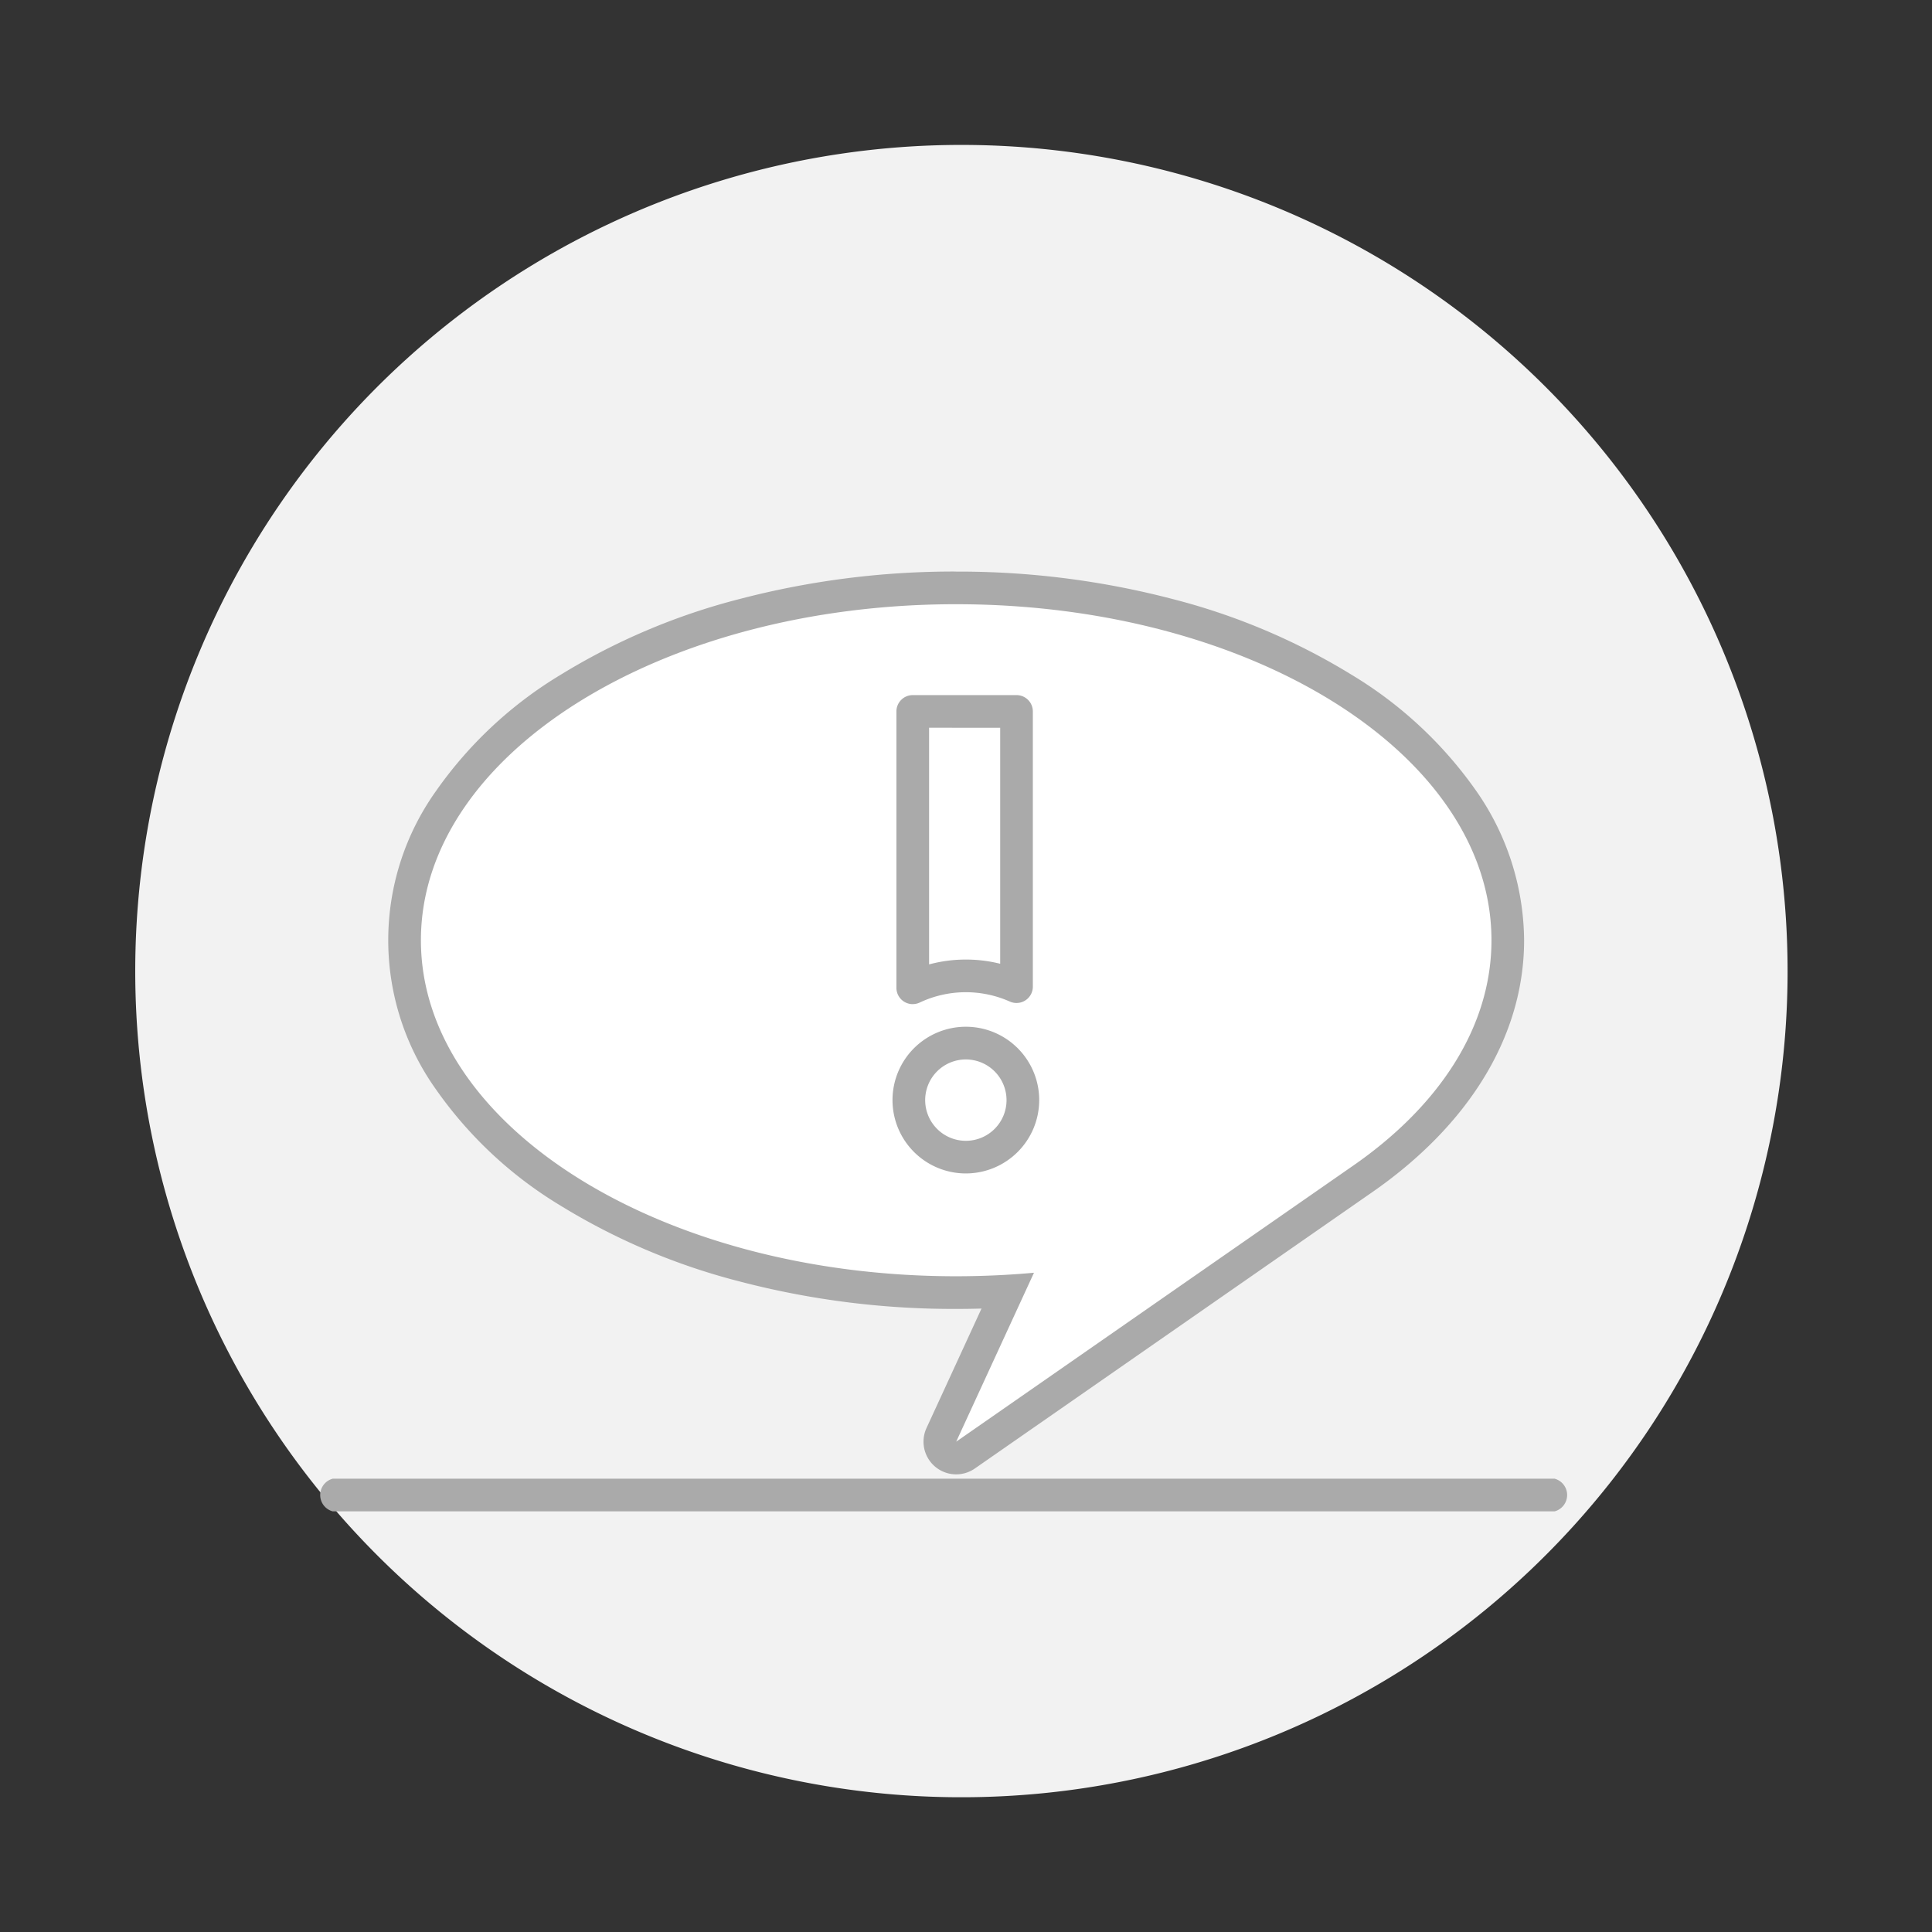 <svg xmlns="http://www.w3.org/2000/svg" xmlns:xlink="http://www.w3.org/1999/xlink" width="200" height="200" viewBox="0 0 200 200">
  <rect x="0" y="0" width="200" height="200" fill="#333333" stroke="none"/>
  <defs>
    <clipPath id="clip-path">
      <rect id="Rectangle_1011" data-name="Rectangle 1011" width="171.051" height="171.051" transform="translate(0 0)" fill="none"/>
    </clipPath>
  </defs>
  <g id="Group_1126" data-name="Group 1126" transform="translate(12841 15095)">
    <g id="Group_1121" data-name="Group 1121" transform="translate(-12827 -15079.998)">
      <g id="Group_1120" data-name="Group 1120" transform="translate(0 -0.002)" clip-path="url(#clip-path)">
        <path id="Path_1869" data-name="Path 1869" d="M171.051,85.523A85.525,85.525,0,1,1,85.525,0a85.525,85.525,0,0,1,85.525,85.525" transform="translate(0 0.002)" fill="#f2f2f2"/>
        <path id="Path_1870" data-name="Path 1870" d="M279.7,456.21a1.691,1.691,0,0,1-1.536-2.4l6.851-14.88c-1.766.1-3.544.156-5.315.156-15.115,0-29.35-3.71-40.082-10.447A40.847,40.847,0,0,1,227.234,417.1a24.914,24.914,0,0,1,0-28.969,40.845,40.845,0,0,1,12.379-11.544c10.732-6.737,24.967-10.447,40.082-10.447s29.35,3.71,40.082,10.447a40.845,40.845,0,0,1,12.379,11.544,25.632,25.632,0,0,1,4.643,14.484c0,9.284-5.414,18.113-15.244,24.861l-40.895,28.434a1.688,1.688,0,0,1-.965.3" transform="translate(-194.712 -320.278)" fill="#fff"/>
        <path id="Path_1871" data-name="Path 1871" d="M267.887,356.018c30.6,0,55.413,15.574,55.413,34.785,0,9.044-5.5,17.281-14.51,23.467l-40.9,28.44,8.051-17.488q-3.943.36-8.051.365c-30.6,0-55.413-15.574-55.413-34.785s24.809-34.785,55.413-34.785m0-3.382a87.484,87.484,0,0,0-22.437,2.847,67.276,67.276,0,0,0-18.544,7.859,42.516,42.516,0,0,0-12.882,12.031,26.6,26.6,0,0,0,0,30.859,42.517,42.517,0,0,0,12.882,12.031,67.276,67.276,0,0,0,18.544,7.859,87.482,87.482,0,0,0,22.437,2.847q1.309,0,2.62-.037L264.815,441.3a3.382,3.382,0,0,0,5,4.191l40.893-28.434c10.3-7.072,15.971-16.395,15.971-26.25a27.292,27.292,0,0,0-4.932-15.429,42.514,42.514,0,0,0-12.882-12.031,67.276,67.276,0,0,0-18.544-7.859,87.484,87.484,0,0,0-22.437-2.847" transform="translate(-182.904 -308.469)" fill="#aaa"/>
        <path id="Path_1872" data-name="Path 1872" d="M651.2,748.263a5.9,5.9,0,1,1-5.9-5.9,5.9,5.9,0,0,1,5.9,5.9" transform="translate(-559.316 -649.382)" fill="#fff"/>
        <path id="Path_1873" data-name="Path 1873" d="M633.493,744.048a7.593,7.593,0,1,1,7.593-7.593,7.6,7.6,0,0,1-7.593,7.593m0-11.8a4.211,4.211,0,1,0,4.211,4.211,4.216,4.216,0,0,0-4.211-4.211" transform="translate(-547.508 -637.574)" fill="#aaa"/>
        <path id="Path_1874" data-name="Path 1874" d="M648.107,495.628a12.811,12.811,0,0,1,5.241,1.114v-28.49H642.606v28.61a12.805,12.805,0,0,1,5.5-1.233" transform="translate(-562.121 -409.604)" fill="#fff"/>
        <path id="Path_1875" data-name="Path 1875" d="M630.8,486.744a1.691,1.691,0,0,1-1.691-1.691v-28.61a1.691,1.691,0,0,1,1.691-1.691h10.741a1.691,1.691,0,0,1,1.691,1.691v28.49a1.691,1.691,0,0,1-2.381,1.544,11.194,11.194,0,0,0-9.327.1,1.69,1.69,0,0,1-.724.163m1.691-28.61v24.5a14.683,14.683,0,0,1,7.36-.067v-24.43Z" transform="translate(-550.312 -397.795)" fill="#aaa"/>
        <line id="Line_170" data-name="Line 170" x2="126.49" transform="translate(20.442 139.765)" fill="#fff"/>
        <path id="Path_1876" data-name="Path 1876" d="M280.656,1105.79H154.166a1.751,1.751,0,0,1,0-3.382h126.49a1.751,1.751,0,0,1,0,3.382" transform="translate(-133.723 -964.334)" fill="#aaa"/>
      </g>
    </g>
    <rect id="Rectangle_1014" data-name="Rectangle 1014" width="200" height="200" transform="translate(-12841 -15095)" fill="none"/>
  </g>
</svg>
